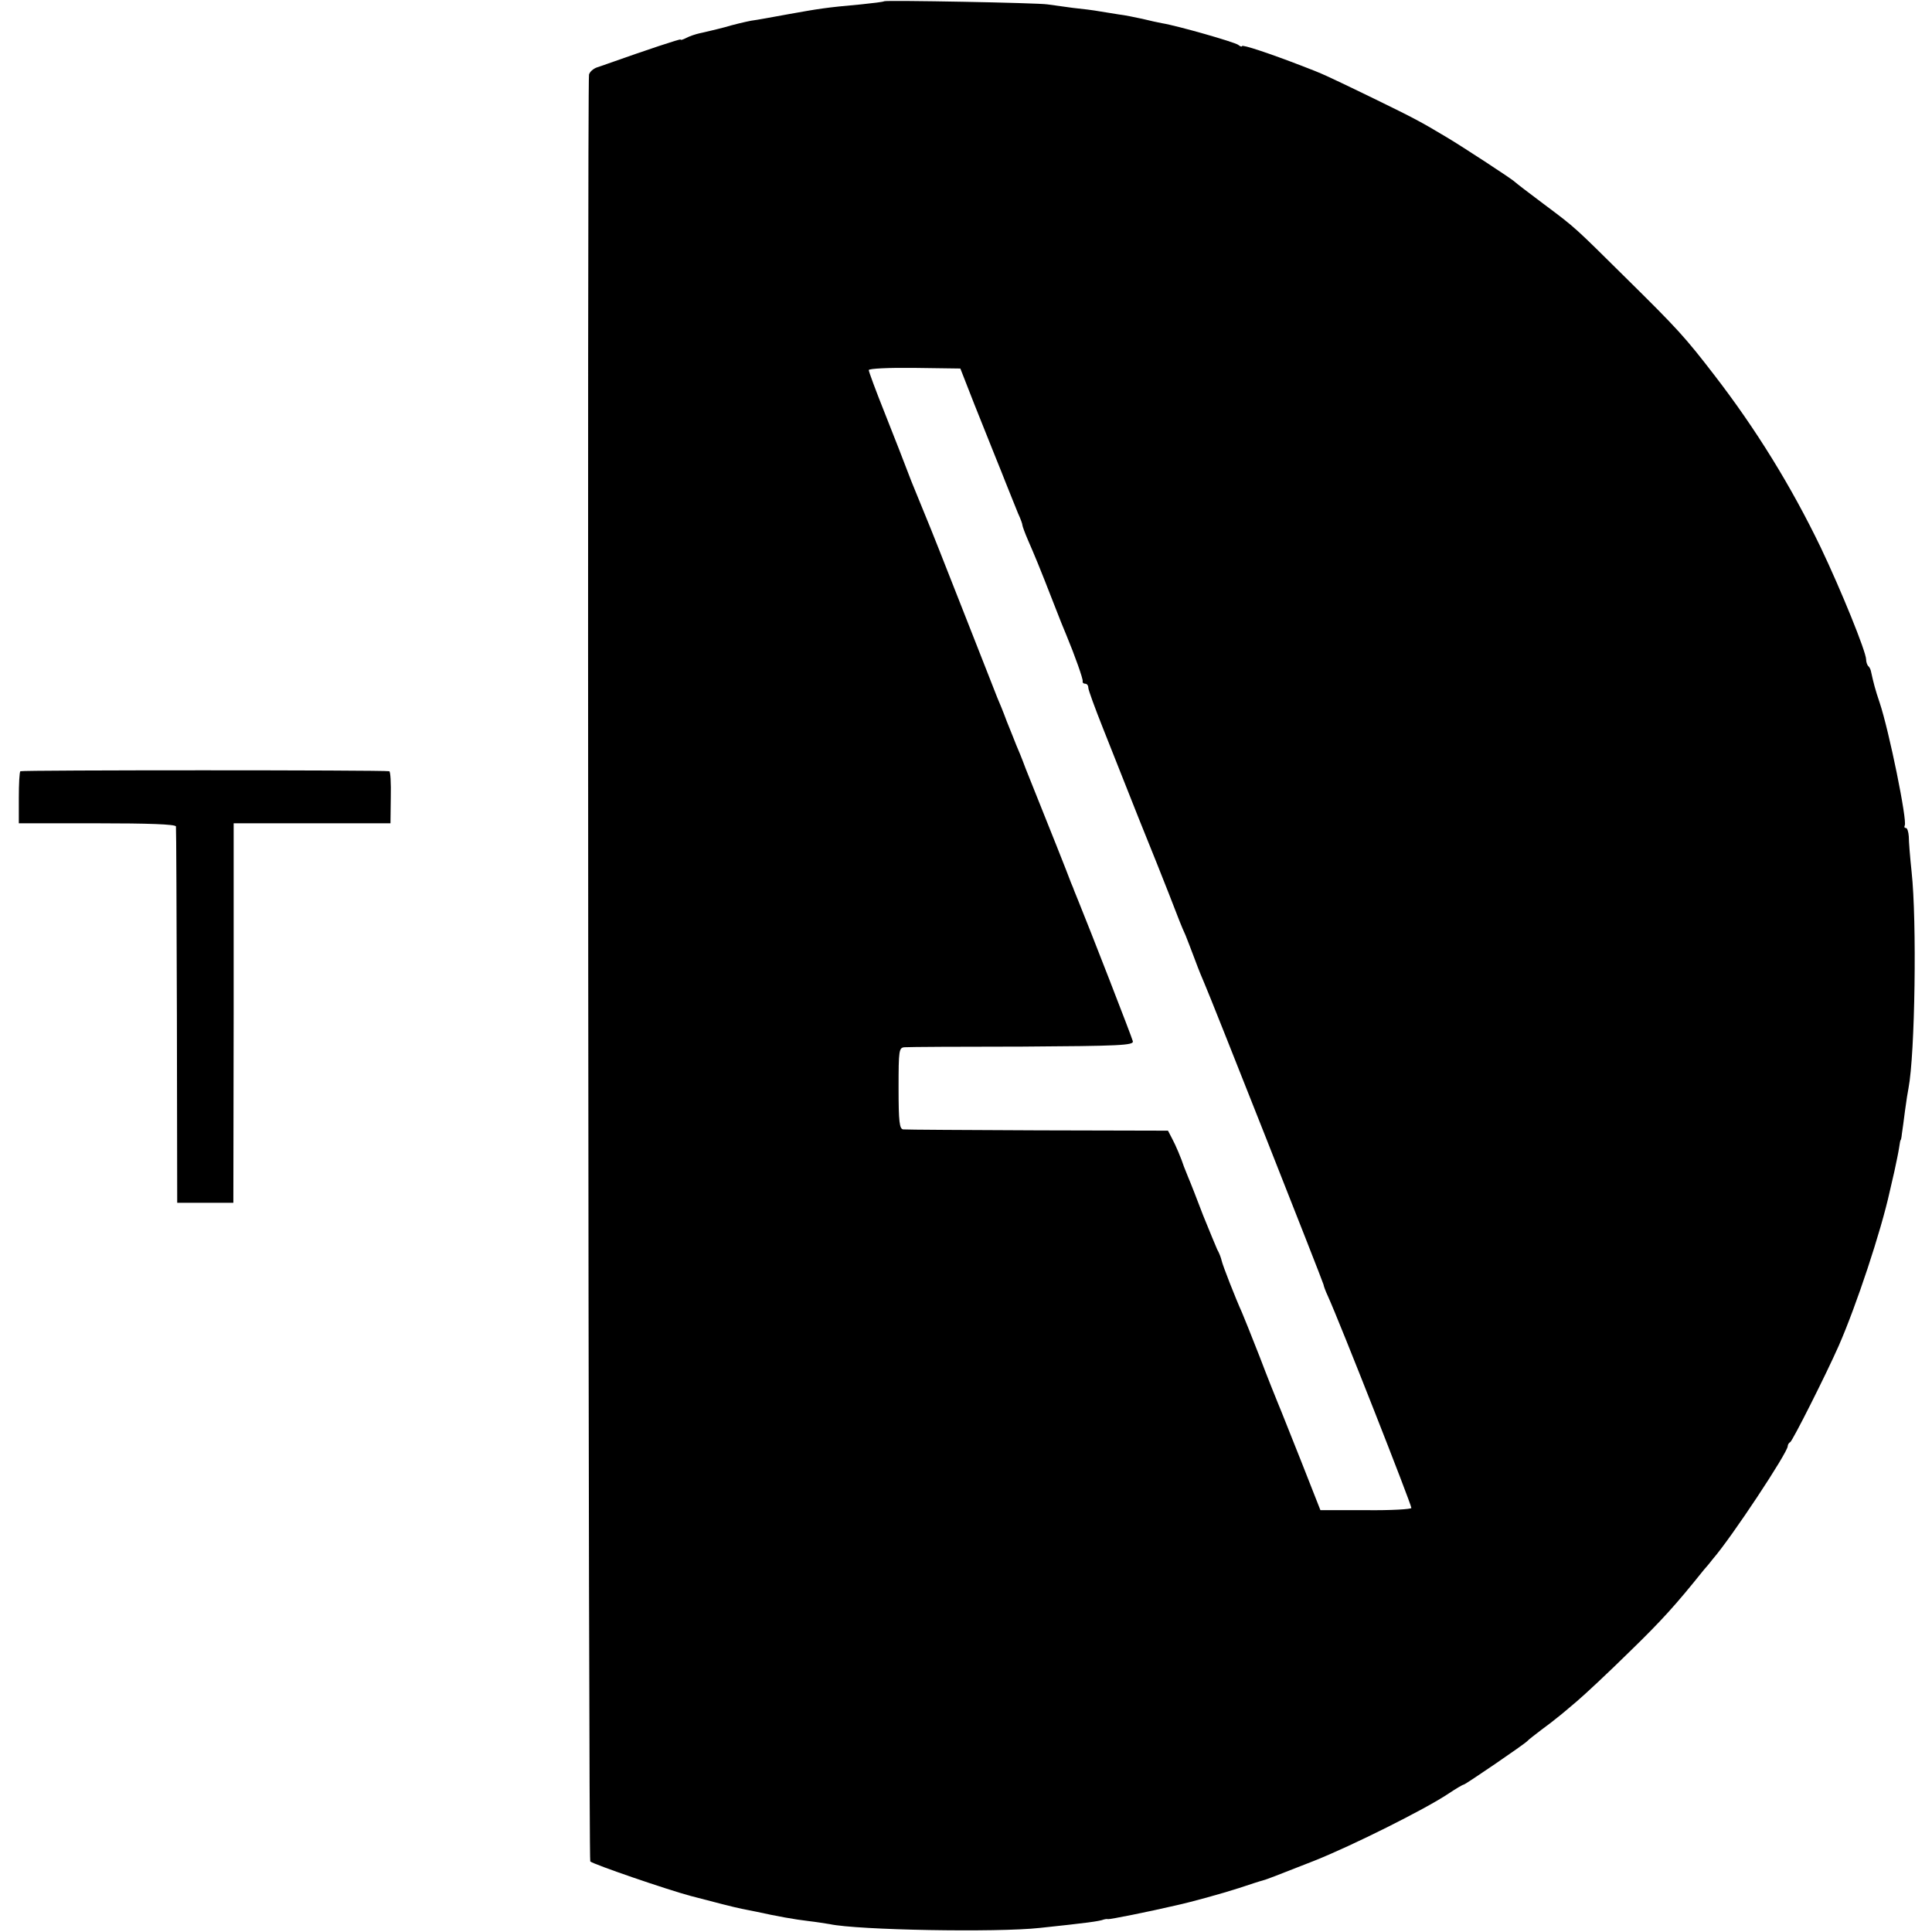 <?xml version="1.0" standalone="no"?>
<!DOCTYPE svg PUBLIC "-//W3C//DTD SVG 20010904//EN"
 "http://www.w3.org/TR/2001/REC-SVG-20010904/DTD/svg10.dtd">
<svg version="1.0" xmlns="http://www.w3.org/2000/svg"
 width="616pt" height="616pt" viewBox="0 0 616 616"
 preserveAspectRatio="xMidYMid meet">
<g transform="translate(0,616) scale(0.1,-0.1)"
fill="#000000" stroke="none">
<path d="M2819 6156 c-2 -2 -35 -6 -74 -10 -112 -10 -135 -14 -230 -31 -50 -9
-103 -19 -120 -21 -16 -3 -55 -12 -85 -21 -30 -8 -66 -16 -79 -19 -13 -3 -32
-9 -43 -15 -10 -5 -18 -8 -18 -5 0 3 -108 -33 -235 -78 -5 -2 -20 -7 -32 -11
-11 -4 -23 -14 -25 -23 -6 -30 -2 -5691 4 -5697 9 -9 245 -90 320 -110 80 -21
138 -36 163 -41 11 -2 31 -6 45 -9 68 -15 124 -25 167 -30 26 -3 57 -8 69 -10
89 -19 532 -27 669 -12 151 16 189 21 205 27 3 1 9 2 13 1 6 -1 127 23 217 44
50 11 144 37 200 55 36 12 70 23 75 24 15 4 40 14 165 63 121 48 355 165 428
214 24 16 46 29 49 29 5 0 194 129 203 139 3 4 23 19 45 36 22 16 45 34 52 40
7 5 34 28 60 50 26 22 102 93 168 158 104 101 148 150 237 261 10 11 23 27 29
35 60 69 239 340 239 360 0 5 4 11 8 13 7 3 114 215 155 308 56 128 134 363
162 490 2 8 9 38 15 65 6 28 13 61 15 75 2 14 4 25 5 25 1 0 3 9 4 20 2 11 6
44 10 74 4 30 9 62 11 71 21 109 27 535 10 690 -5 47 -9 97 -9 113 -1 15 -5
27 -9 27 -5 0 -6 3 -4 8 9 13 -50 303 -80 392 -14 41 -20 65 -27 97 -1 7 -5
16 -9 19 -4 4 -7 14 -7 21 0 25 -81 224 -145 358 -94 195 -207 378 -339 549
-93 121 -119 149 -276 304 -173 171 -163 163 -270 243 -47 35 -87 66 -90 69
-7 8 -165 111 -215 141 -87 52 -104 61 -235 125 -159 77 -159 77 -229 104
-104 40 -191 69 -191 63 0 -3 -6 -1 -12 4 -12 9 -194 61 -243 69 -11 2 -39 8
-63 14 -23 5 -57 12 -75 14 -17 3 -45 7 -62 10 -16 3 -55 8 -85 11 -30 4 -66
9 -80 11 -29 5 -516 14 -521 10z m288 -1286 c25 -63 51 -128 58 -145 6 -16 25
-61 40 -100 15 -38 34 -84 41 -102 8 -17 14 -34 14 -38 0 -3 8 -25 18 -48 20
-46 35 -81 82 -202 17 -44 35 -89 40 -100 27 -65 54 -141 52 -147 -1 -5 3 -8
8 -8 6 0 10 -6 10 -13 0 -7 21 -64 46 -127 25 -63 77 -194 115 -290 39 -96 82
-204 96 -240 31 -80 40 -104 53 -132 5 -13 19 -48 30 -78 11 -30 25 -64 30
-75 16 -35 380 -956 380 -961 0 -3 6 -20 14 -37 37 -81 266 -663 266 -675 0
-4 -65 -8 -145 -7 l-145 0 -61 155 c-34 85 -67 169 -74 185 -7 17 -34 84 -59
150 -26 66 -51 129 -56 140 -20 44 -62 151 -65 166 -2 9 -8 25 -14 35 -5 11
-25 60 -45 109 -19 50 -40 104 -47 120 -7 17 -13 32 -14 35 -8 25 -27 70 -38
90 l-13 25 -414 1 c-228 1 -422 2 -430 3 -12 1 -15 23 -15 131 0 123 1 130 20
131 11 1 180 2 375 2 310 2 355 4 352 17 -3 13 -138 360 -174 448 -6 15 -12
29 -13 32 -1 3 -5 14 -10 25 -4 11 -25 65 -47 120 -22 55 -48 120 -58 145 -10
25 -28 70 -40 100 -11 30 -25 64 -30 75 -4 11 -18 45 -30 75 -11 30 -25 64
-30 75 -4 11 -54 137 -110 280 -56 143 -108 274 -115 290 -7 17 -29 71 -49
120 -19 50 -57 148 -85 218 -28 70 -51 132 -51 137 0 5 65 8 146 7 l146 -2 45
-115z"/>
<path d="M65 3701 c-3 -2 -5 -41 -5 -85 l0 -81 250 0 c162 0 250 -3 251 -10 1
-5 2 -278 3 -605 l1 -595 90 0 89 0 1 605 0 605 250 0 250 0 1 83 c1 45 -1 83
-5 83 -18 4 -1173 4 -1176 0z"/>
</g>
</svg>
